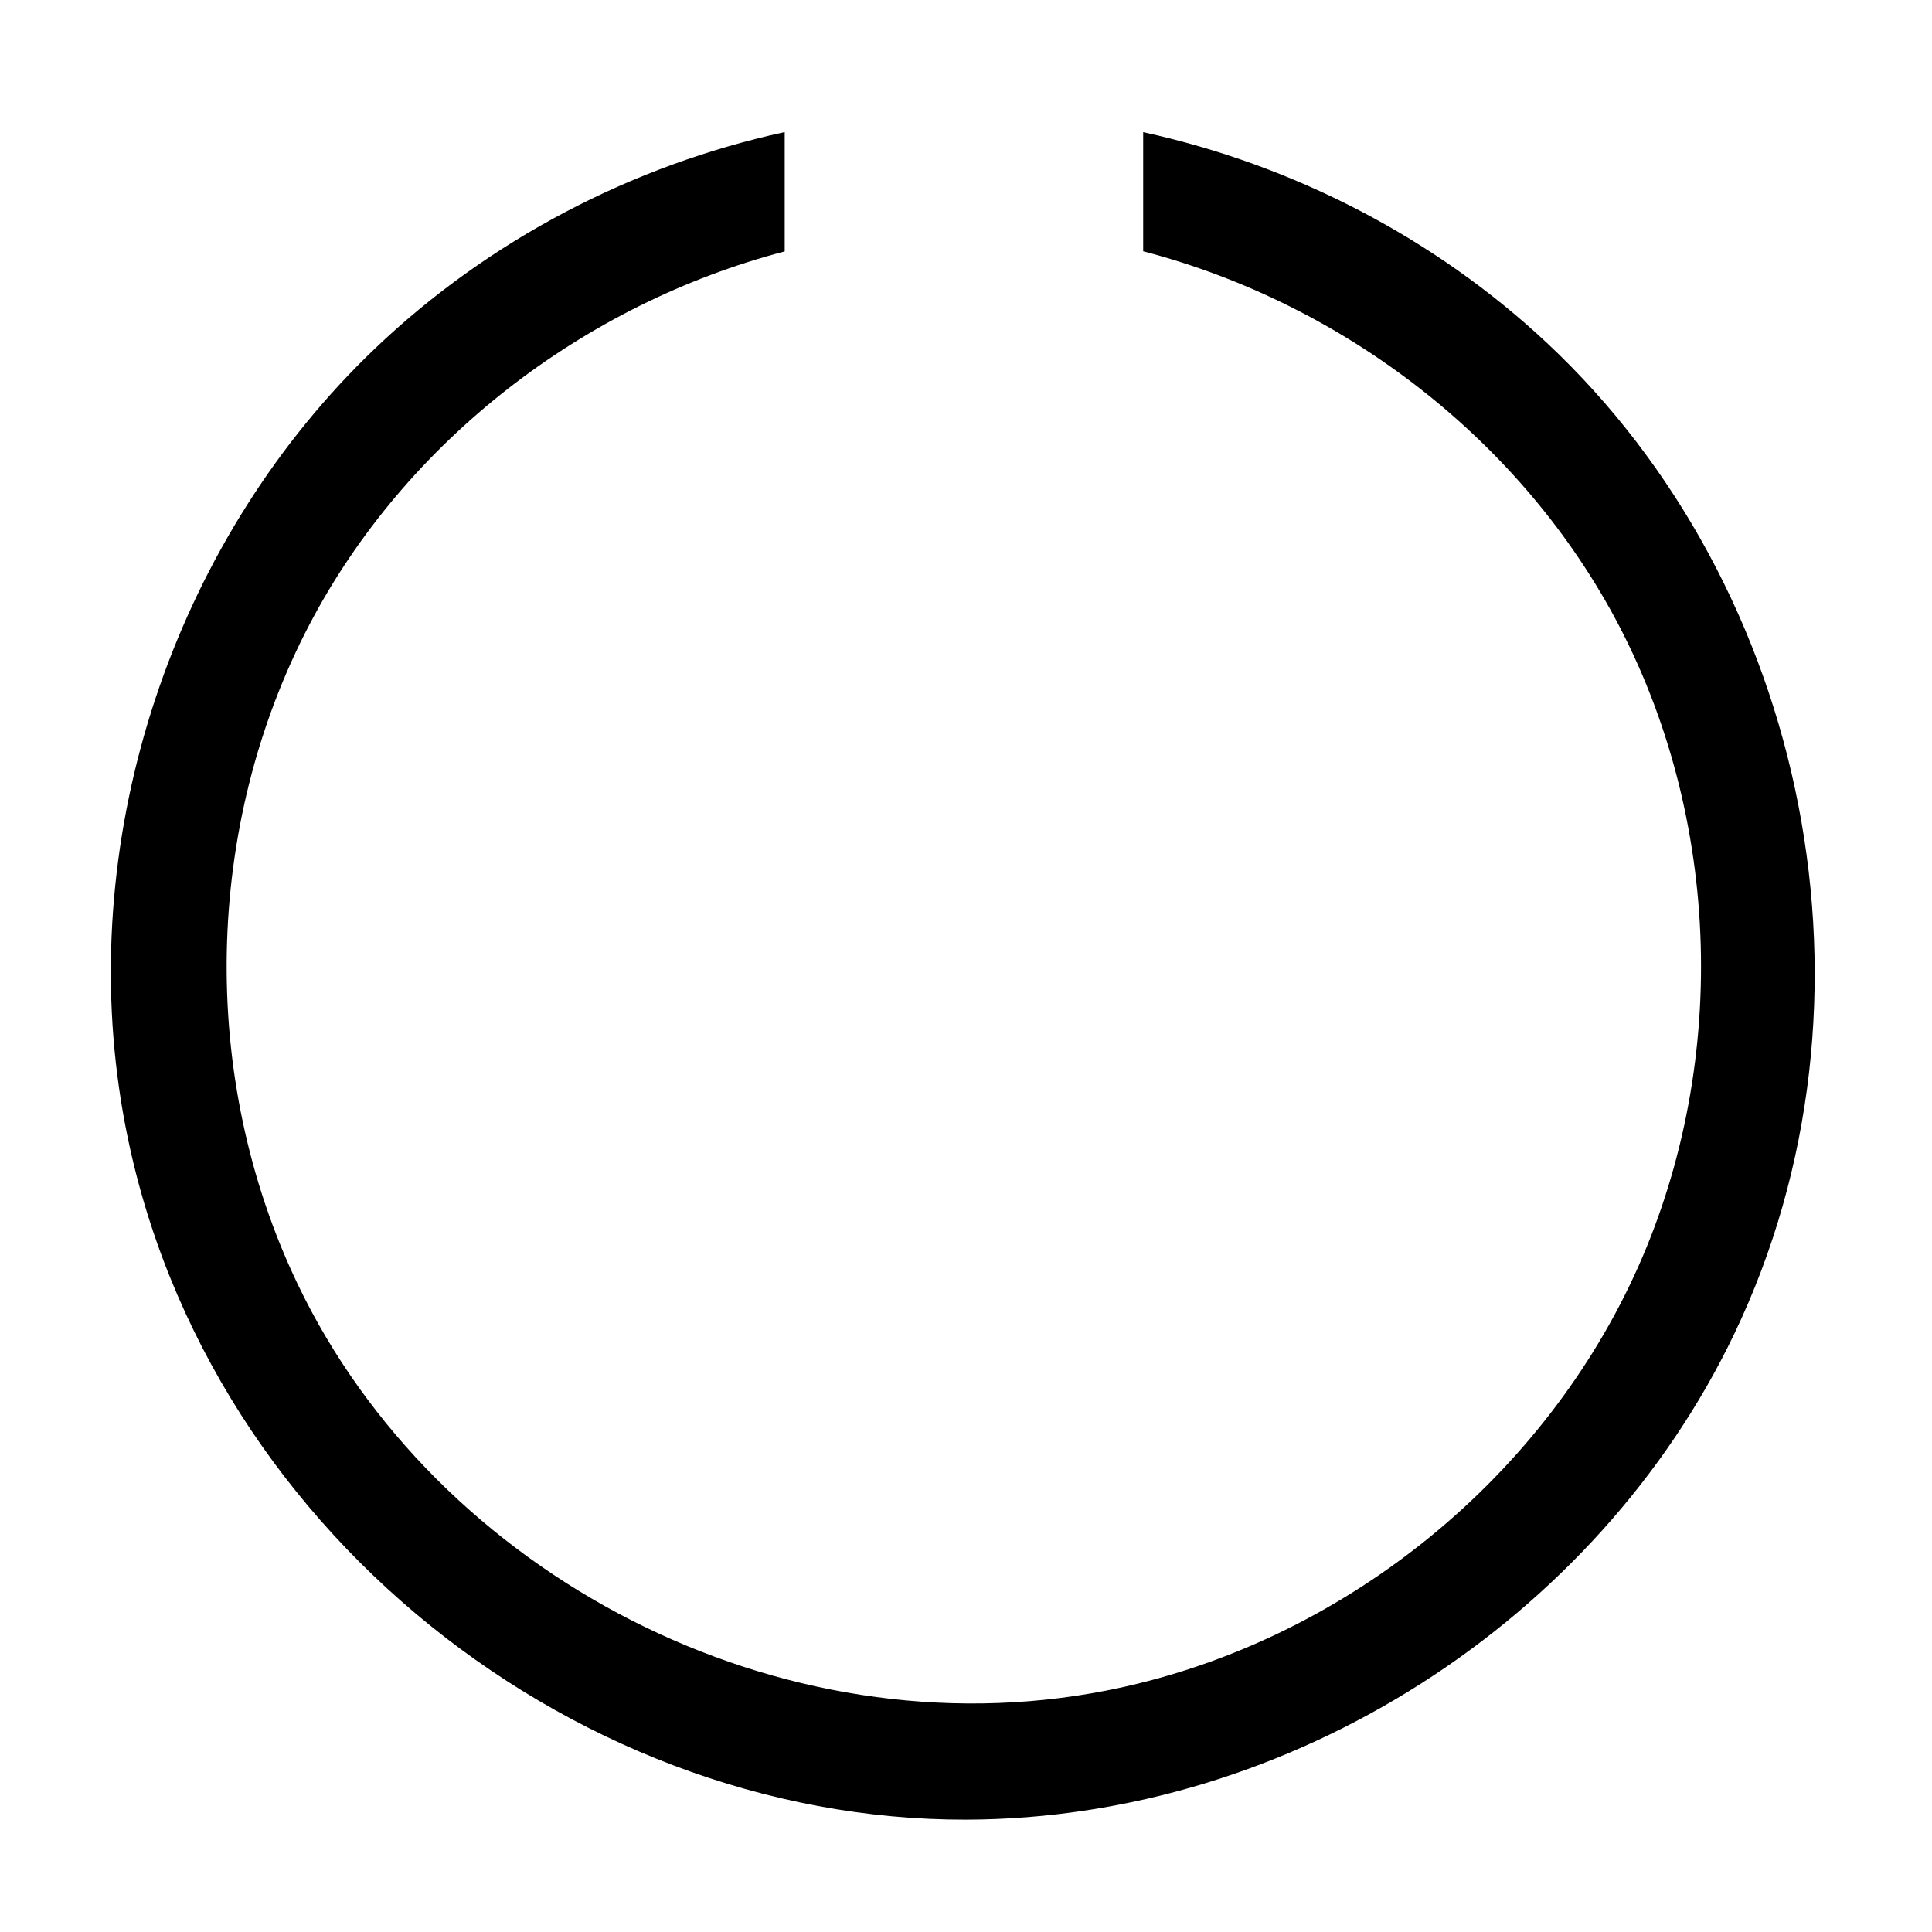 <svg width="64" height="64" viewBox="0 0 64 64" fill="none" xmlns="http://www.w3.org/2000/svg">
<g clip-path="url(#clip0)">
<path d="M25.994 4.375V8.328C19.349 10.067 13.442 14.6 10.255 20.682C6.756 27.359 6.574 35.668 9.857 42.531C14.465 52.163 25.805 58.117 36.636 56.005C44.063 54.556 50.677 49.435 53.974 42.598C57.251 35.802 57.133 27.457 53.643 20.747C50.459 14.628 44.548 10.066 37.869 8.324V4.378C42.852 5.465 47.531 7.883 51.25 11.366C59.896 19.462 62.732 33.145 57.453 44.18C52.907 53.683 42.759 60.244 32.023 60.278C18.768 60.32 5.96 50.107 3.944 36.044C2.669 27.148 5.931 17.735 12.428 11.54C16.18 7.963 20.921 5.48 25.994 4.375Z" fill="black"/>
</g>
<defs>
<clipPath id="clip0">
<rect width="64" height="64" fill="white"/>
</clipPath>
</defs>
</svg>
